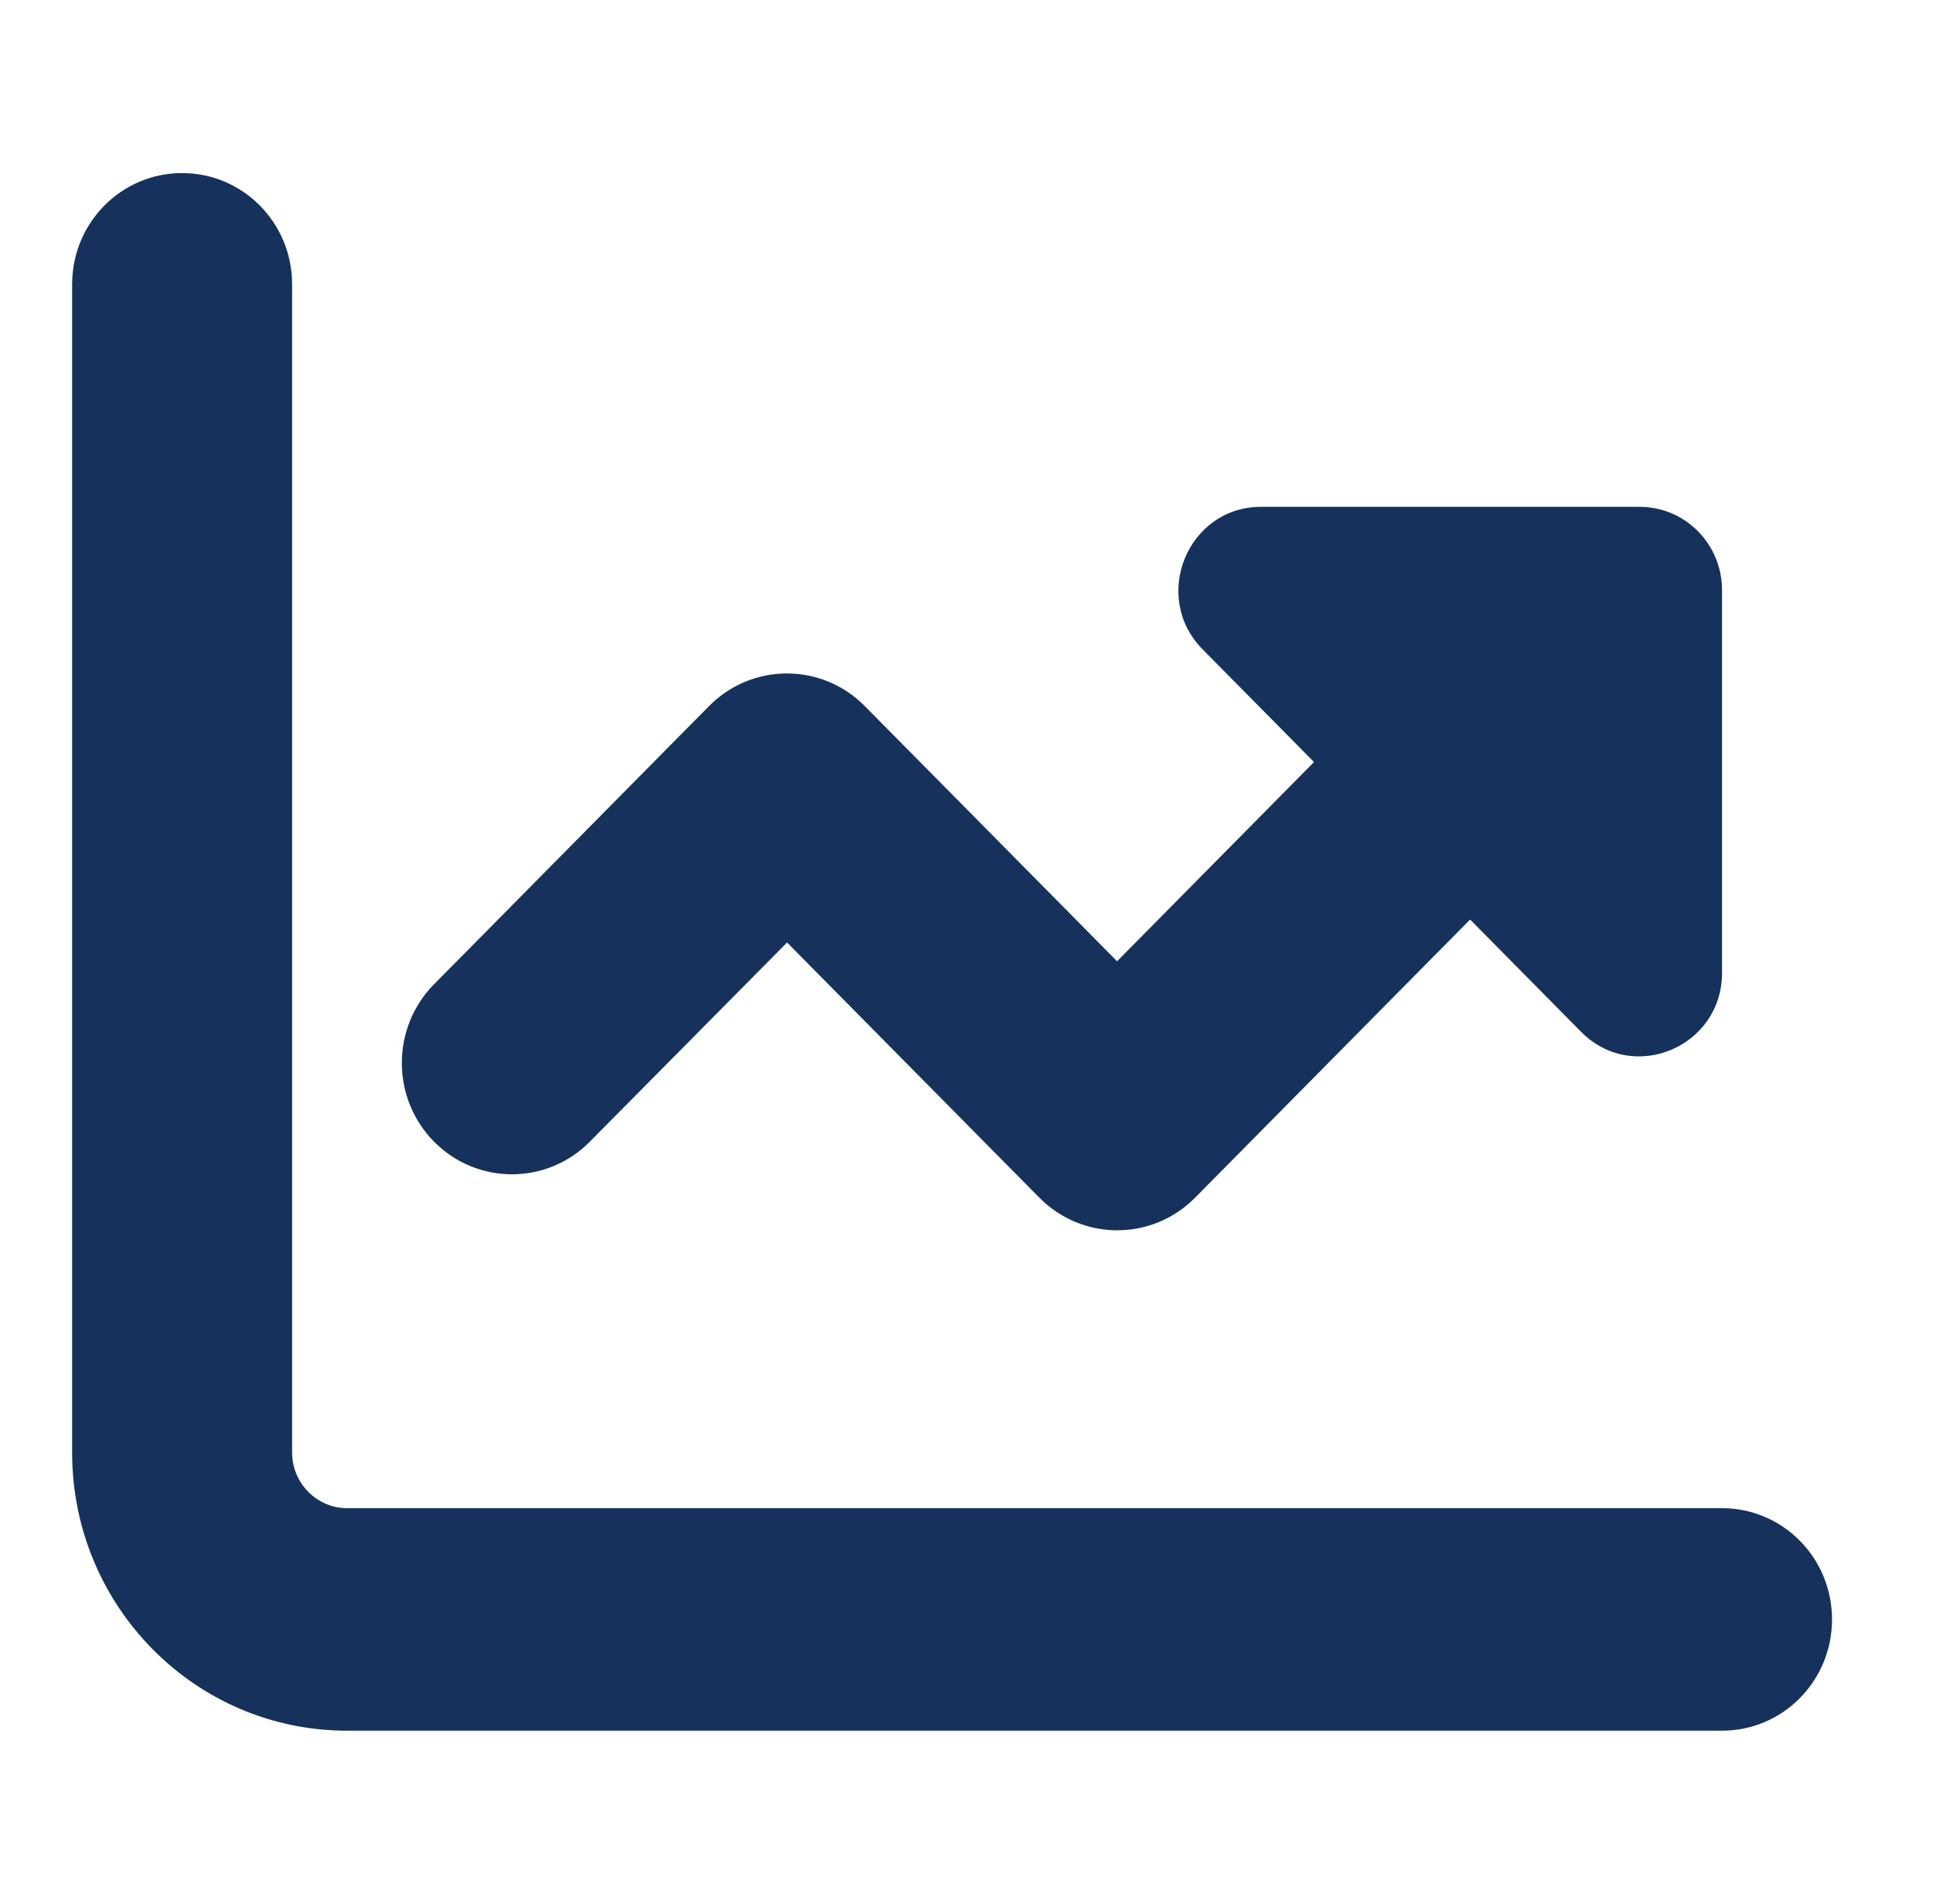 <svg xmlns="http://www.w3.org/2000/svg" width="67" height="66" viewBox="0 0 67 66" fill="none"><path d="M10.125 9.857C10.125 7.724 8.421 6 6.312 6C4.204 6 2.5 7.724 2.5 9.857V50.357C2.5 55.685 6.765 60 12.031 60H59.688C61.796 60 63.5 58.276 63.5 56.143C63.5 54.009 61.796 52.286 59.688 52.286H12.031C10.983 52.286 10.125 51.418 10.125 50.357V9.857ZM54.803 35.772C56.602 37.592 59.688 36.303 59.688 33.723V20.464C59.688 18.861 58.413 17.571 56.828 17.571H43.711C41.161 17.571 39.886 20.693 41.685 22.513L45.545 26.419L38.719 33.325L29.974 24.478C28.485 22.971 26.066 22.971 24.577 24.478L15.046 34.121C13.556 35.628 13.556 38.075 15.046 39.581C16.535 41.088 18.953 41.088 20.443 39.581L27.281 32.675L36.026 41.522C37.515 43.029 39.934 43.029 41.423 41.522L50.955 31.879L54.803 35.772Z" fill="#16325C"></path></svg>